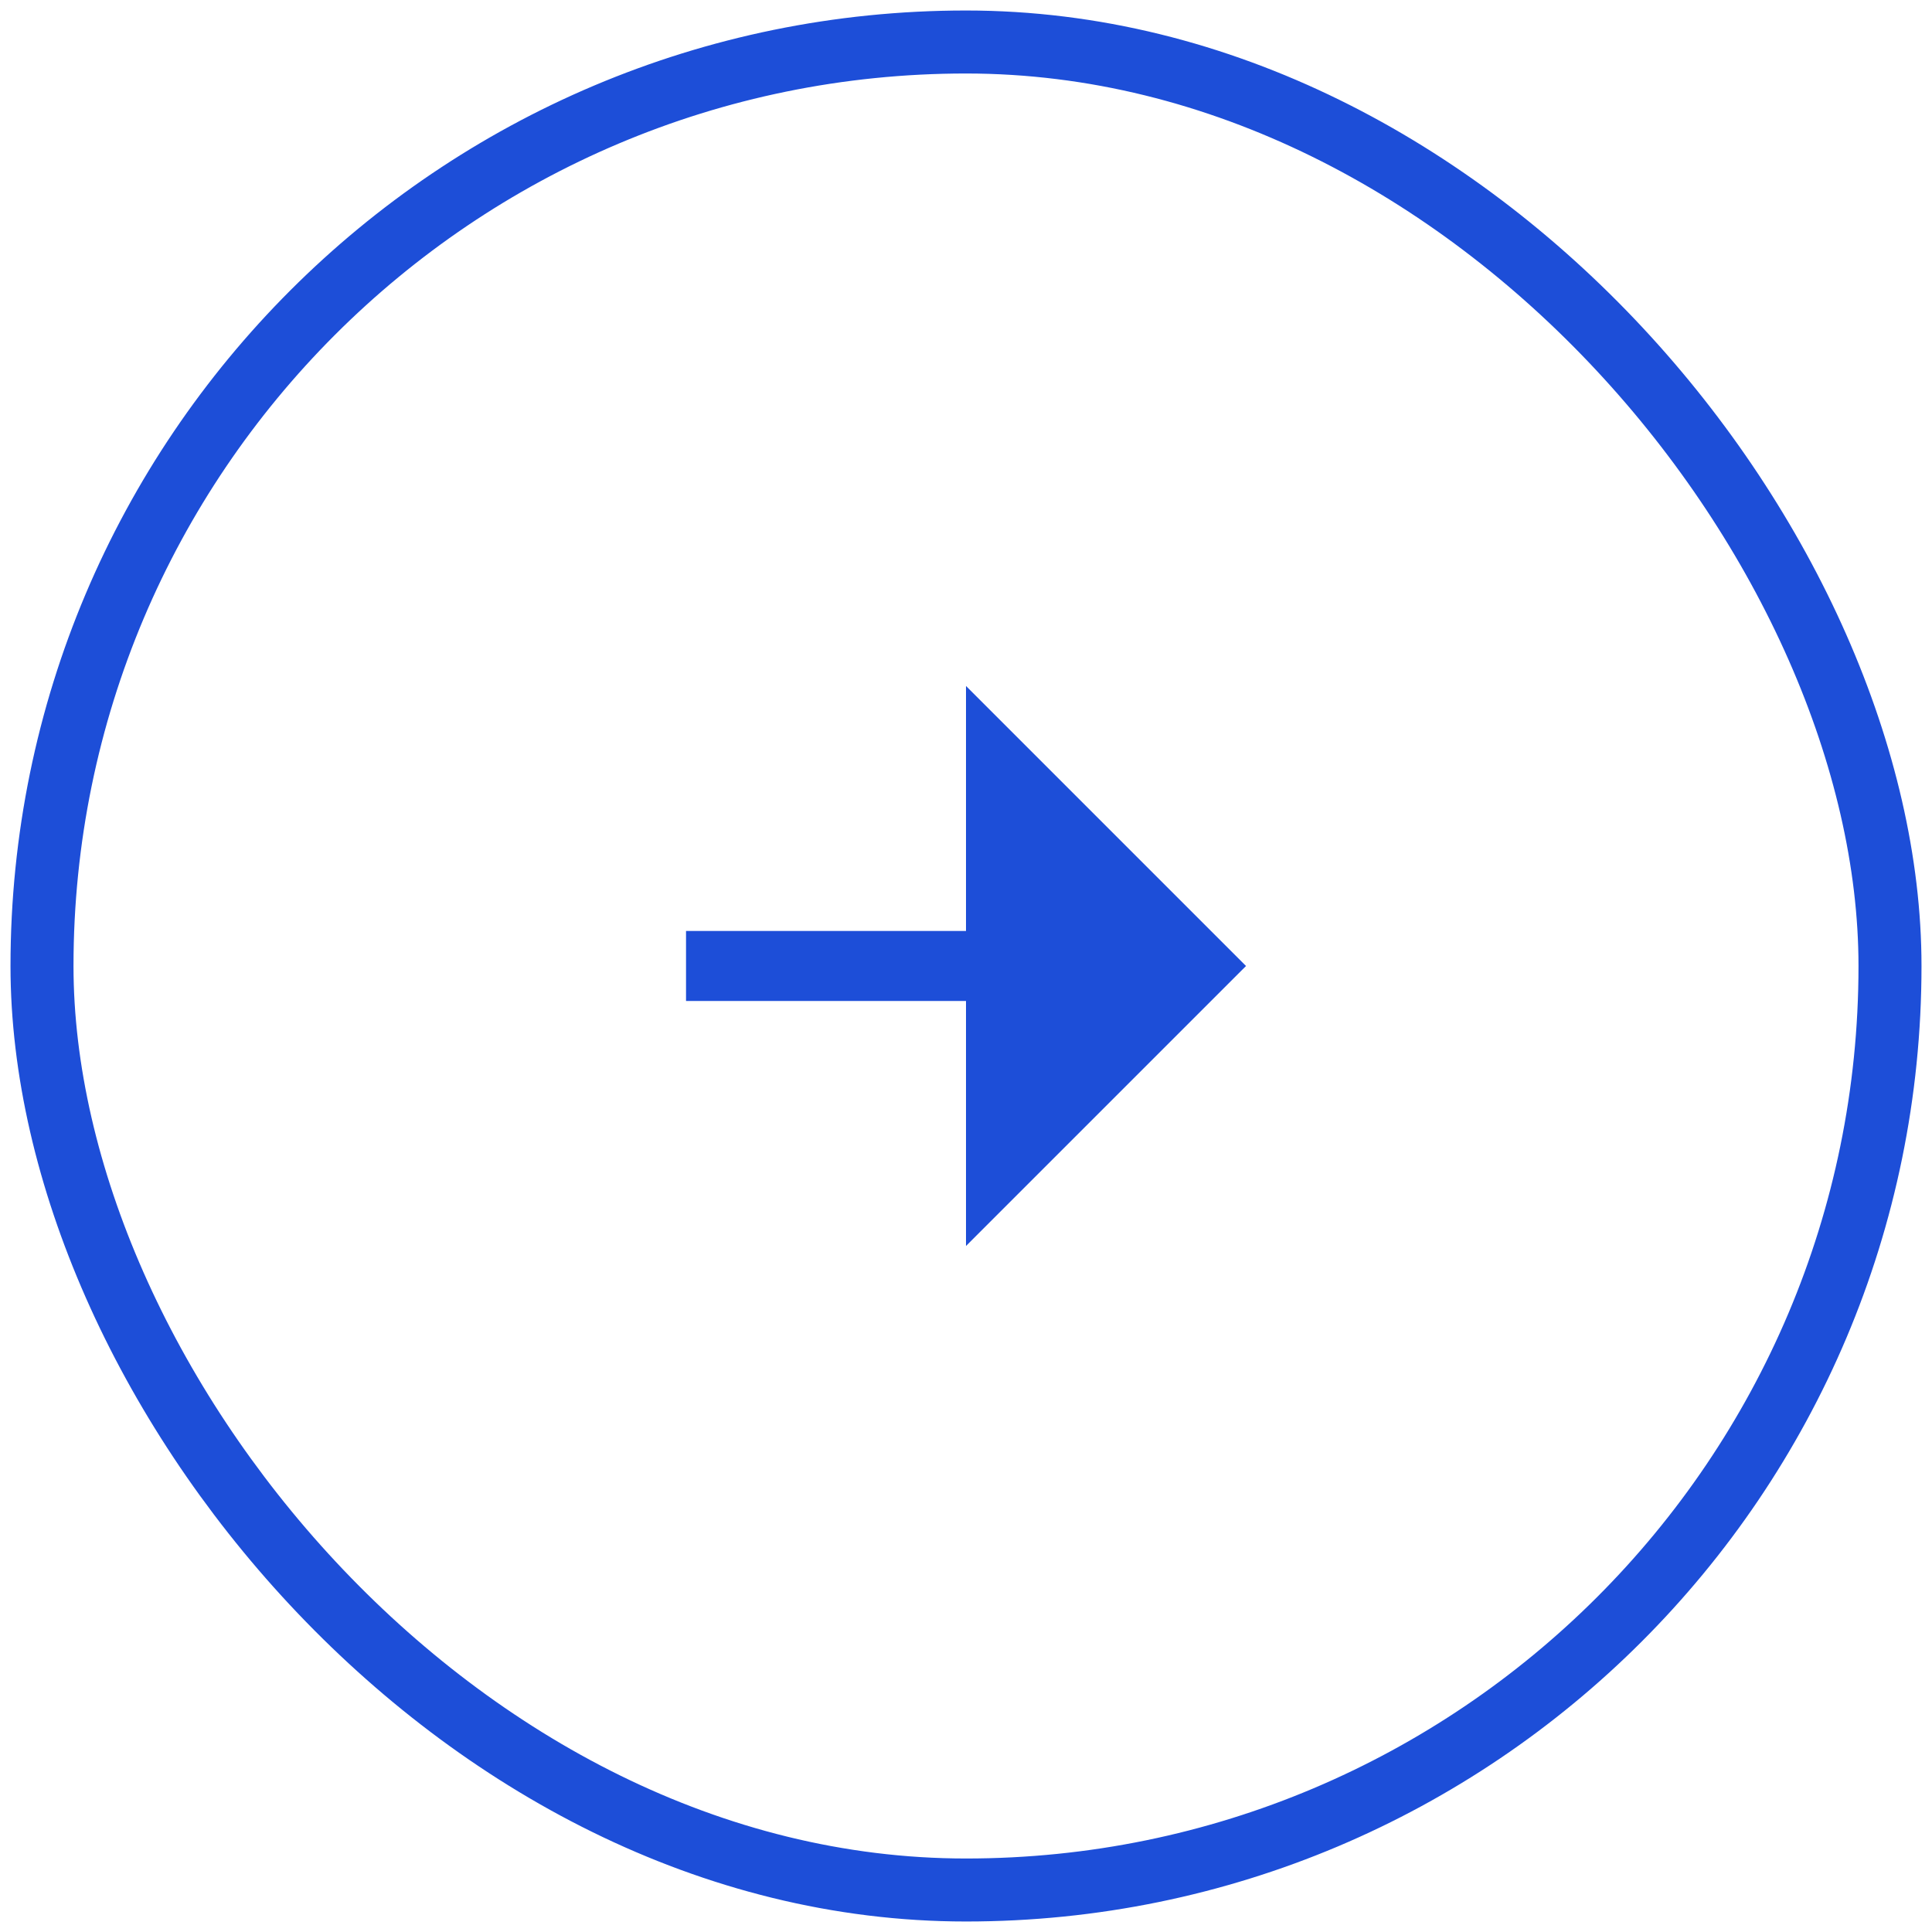 <svg width="46" height="46" viewBox="0 0 46 46" fill="none" xmlns="http://www.w3.org/2000/svg">
<rect x="1" y="1" width="44" height="44" rx="22" stroke="#1D4ED8" stroke-width="1.5"/>
<g clip-path="url(#clip0_679_1463)">
<path d="M23 23.833H16.334V22.166H23V16.333L29.667 23L23 29.666V23.833Z" fill="#1D4ED8"/>
</g>
<defs>
<clipPath id="clip0_679_1463">
<rect width="20" height="20" fill="white" transform="translate(13 13)"/>
</clipPath>
</defs>
</svg>
